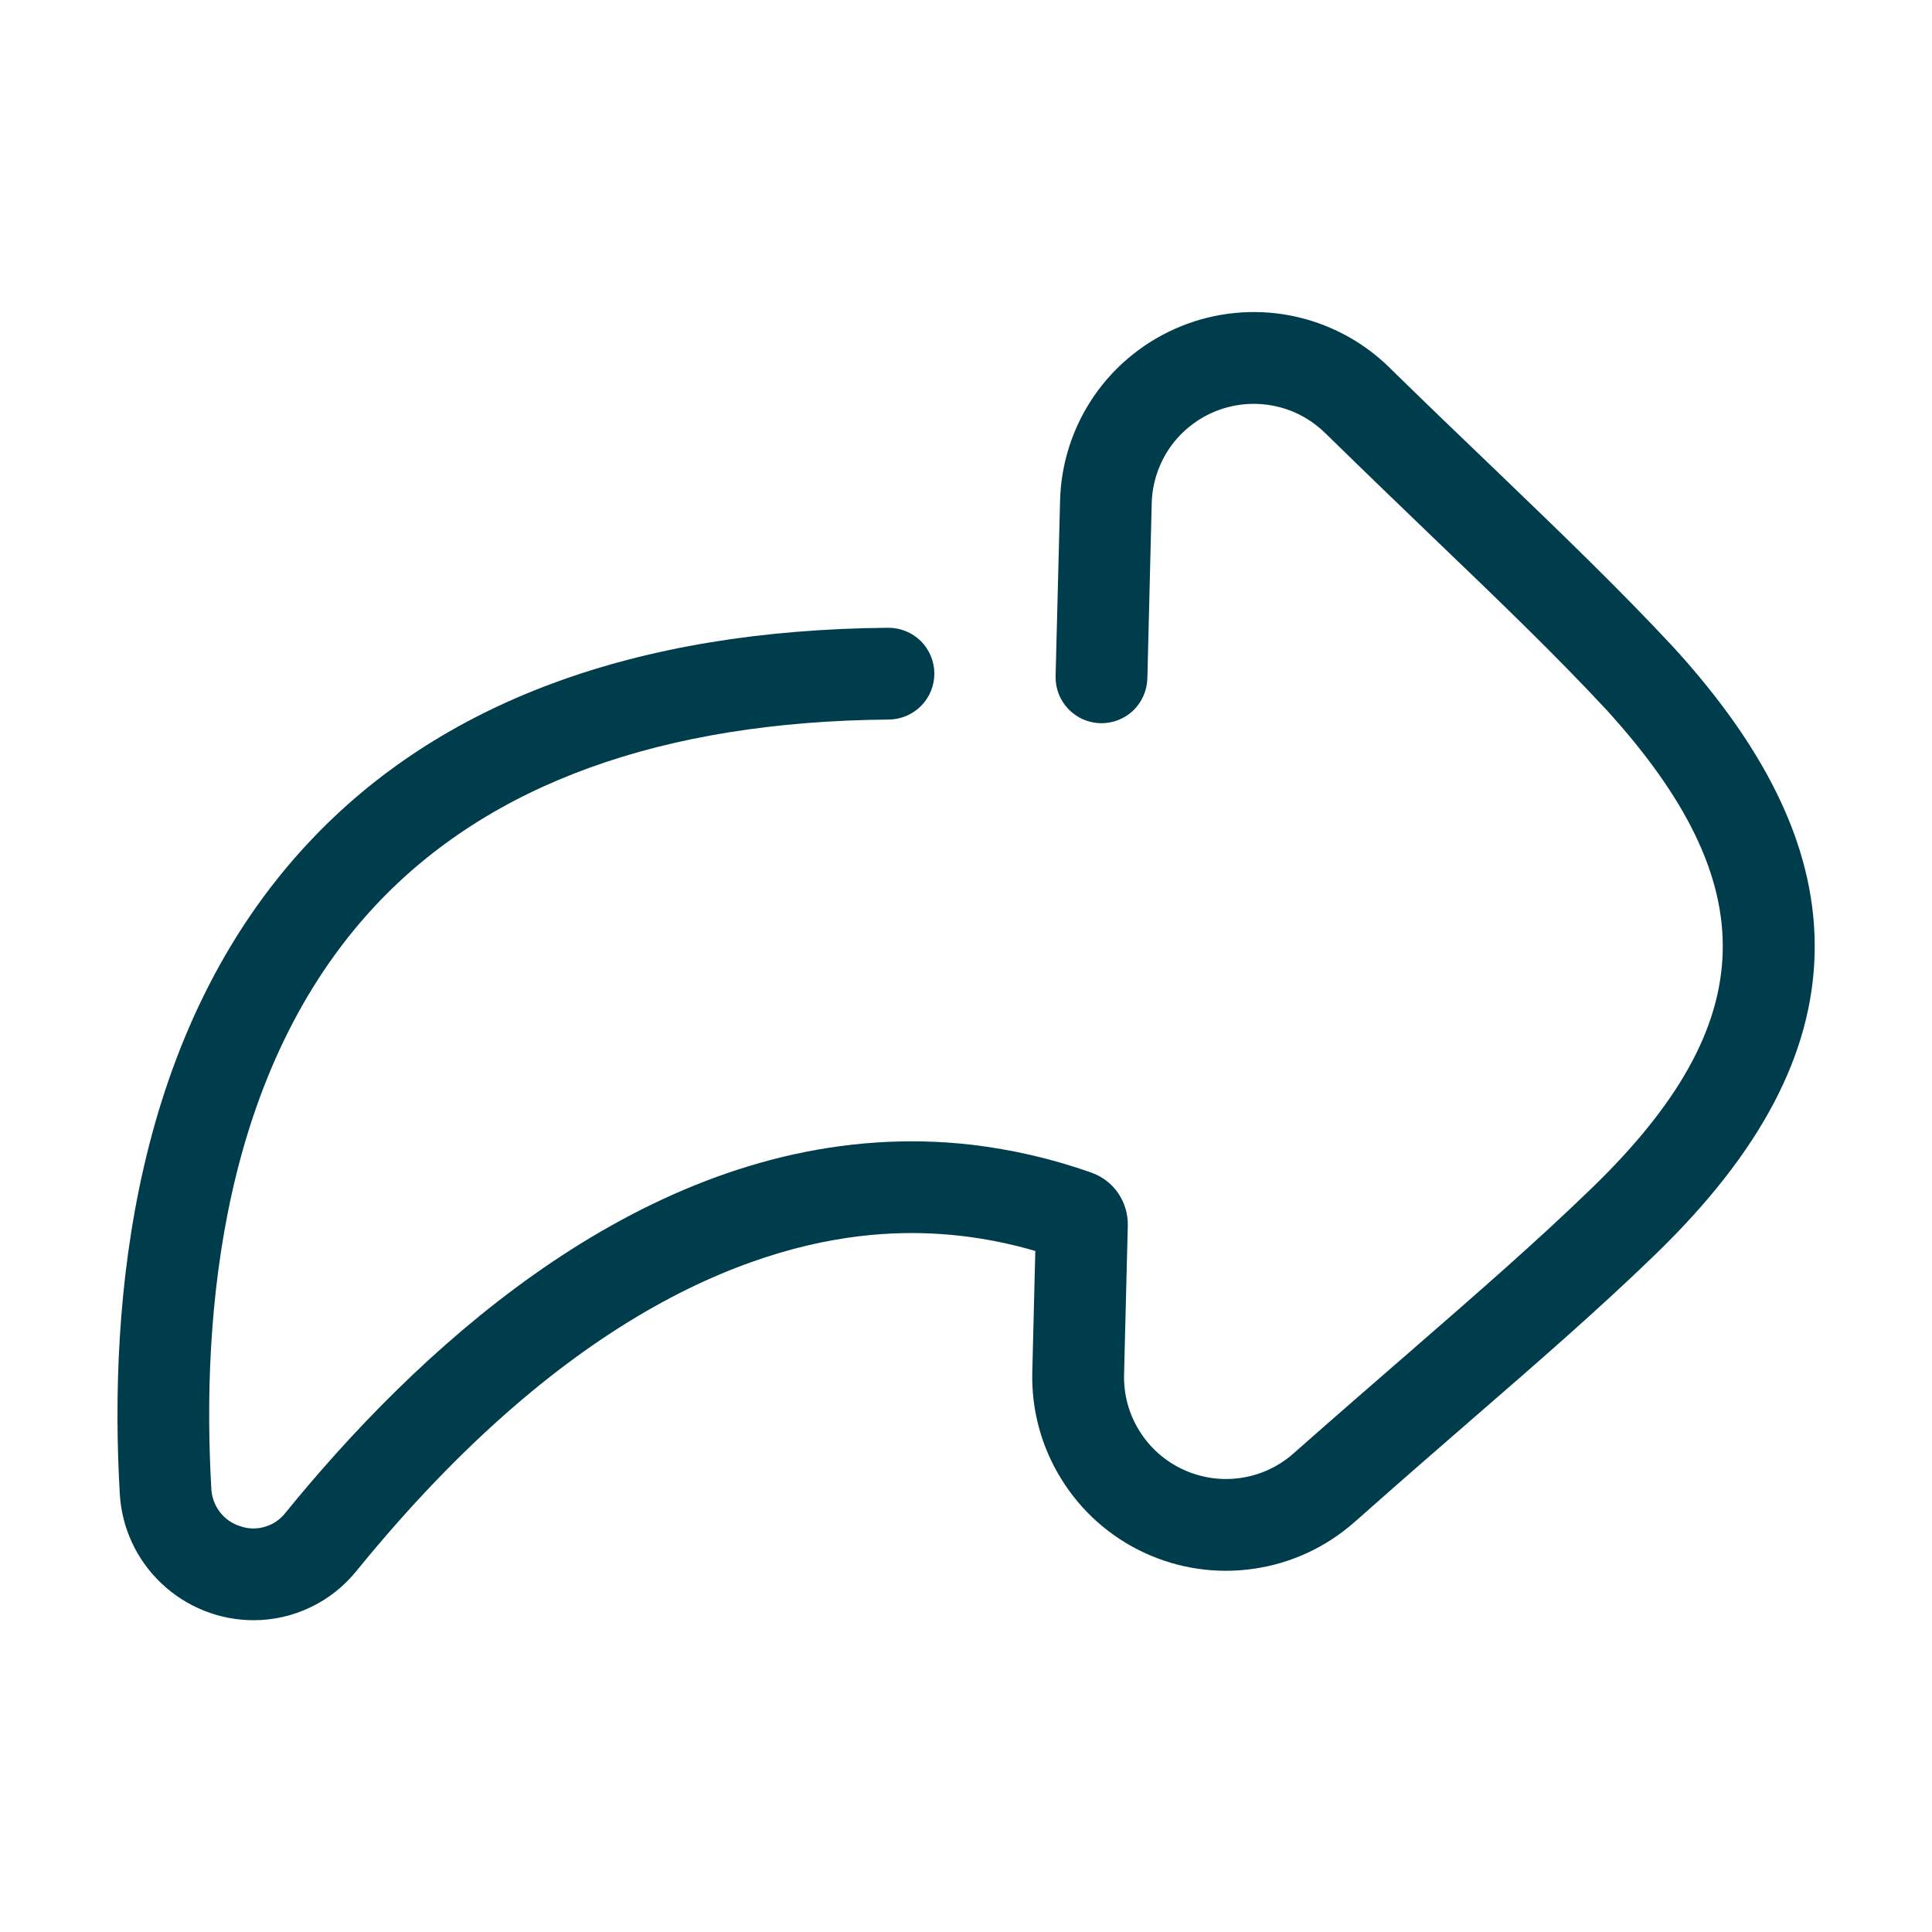 <svg width="16" height="16" viewBox="0 0 16 16" fill="none" xmlns="http://www.w3.org/2000/svg">
<path d="M2.101 13.418C1.817 13.418 1.544 13.309 1.338 13.114C1.132 12.92 1.008 12.654 0.992 12.371C0.9 10.771 1.097 8.536 2.557 6.977C3.644 5.815 5.259 5.217 7.354 5.199L7.358 5.199C7.458 5.199 7.555 5.239 7.626 5.309C7.697 5.38 7.737 5.477 7.738 5.577C7.738 5.678 7.699 5.774 7.628 5.846C7.558 5.917 7.461 5.958 7.361 5.959C5.481 5.975 4.052 6.493 3.111 7.497C1.836 8.859 1.667 10.875 1.75 12.327C1.753 12.398 1.778 12.466 1.821 12.522C1.864 12.578 1.924 12.62 1.992 12.64C2.057 12.663 2.128 12.664 2.194 12.644C2.261 12.625 2.319 12.585 2.362 12.531C3.437 11.208 5.158 9.603 7.254 9.462C7.518 9.444 7.782 9.45 8.044 9.48C8.383 9.52 8.717 9.597 9.038 9.711C9.128 9.743 9.206 9.802 9.26 9.881C9.314 9.96 9.342 10.054 9.34 10.149L9.309 11.382C9.305 11.547 9.348 11.709 9.435 11.848C9.521 11.988 9.647 12.1 9.796 12.169C9.945 12.239 10.111 12.263 10.273 12.24C10.436 12.217 10.588 12.146 10.711 12.038L10.738 12.014C11.073 11.718 11.372 11.459 11.661 11.208C12.237 10.707 12.734 10.275 13.189 9.833C14.592 8.472 14.623 7.324 13.299 5.873C12.869 5.412 12.428 4.988 11.869 4.452C11.61 4.203 11.317 3.921 10.998 3.609L10.972 3.584C10.854 3.469 10.706 3.391 10.544 3.36C10.383 3.329 10.216 3.345 10.064 3.407C9.912 3.469 9.781 3.574 9.687 3.709C9.594 3.845 9.542 4.004 9.538 4.168L9.502 5.619C9.499 5.72 9.457 5.815 9.384 5.885C9.311 5.954 9.213 5.992 9.113 5.989C9.012 5.987 8.916 5.944 8.847 5.871C8.777 5.798 8.74 5.701 8.742 5.6L8.779 4.149C8.786 3.837 8.885 3.534 9.062 3.277C9.24 3.02 9.488 2.821 9.778 2.703C10.067 2.585 10.384 2.554 10.691 2.614C10.997 2.674 11.279 2.822 11.503 3.04L11.529 3.066C11.846 3.376 12.138 3.656 12.396 3.903C12.963 4.448 13.41 4.879 13.857 5.358C14.665 6.243 15.047 7.071 15.028 7.895C15.009 8.729 14.581 9.541 13.719 10.379C13.249 10.835 12.744 11.274 12.159 11.781C11.871 12.031 11.574 12.289 11.242 12.584L11.214 12.608C10.98 12.814 10.691 12.948 10.381 12.992C10.072 13.037 9.757 12.99 9.474 12.858C9.191 12.726 8.953 12.514 8.789 12.248C8.624 11.983 8.541 11.675 8.549 11.363L8.574 10.36C8.373 10.301 8.166 10.259 7.958 10.235C7.741 10.21 7.523 10.205 7.305 10.22C6.299 10.288 4.727 10.827 2.952 13.01C2.849 13.137 2.72 13.24 2.573 13.31C2.425 13.381 2.264 13.418 2.101 13.418Z" fill="#003D4C"/>
</svg>
